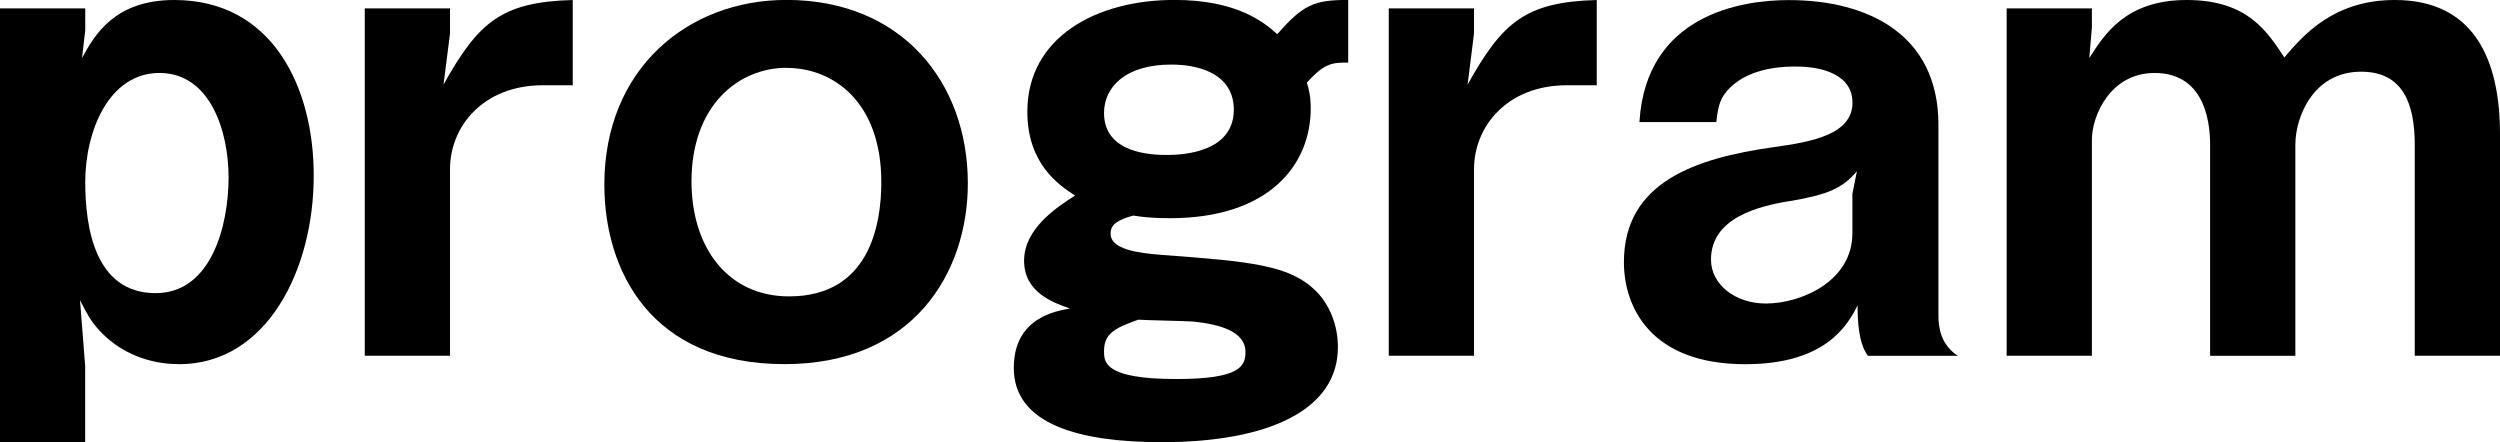 <?xml version="1.0" encoding="UTF-8"?>
<svg id="_レイヤー_2" data-name="レイヤー_2" xmlns="http://www.w3.org/2000/svg" viewBox="0 0 315.55 55.83">
  <g id="_レイヤー_1-2" data-name="レイヤー_1">
    <g>
      <path d="M22.57,45.96c-3.75,0-7.17-1.39-9.62-3.83-1.22-1.22-1.79-2.12-2.85-4.24l.65,8.31v9.62H0V1.06h10.76v2.77l-.41,3.5c1.55-2.85,4.08-7.33,11.65-7.33,12.39,0,17.6,11,17.6,22.17,0,11.82-5.87,23.8-17.03,23.8ZM20.13,9.21c-6.44,0-9.37,7.42-9.37,13.77,0,5.54,1.14,14.02,8.88,14.02,7.09,0,9.21-8.64,9.21-14.59s-2.36-13.2-8.72-13.2Z"/>
      <path d="M68.54,10.76c-7.58,0-11.74,5.22-11.74,10.59v23.55h-10.76V1.06h10.76v3.18l-.82,6.44C60.39,2.77,63.32.25,72.29,0v10.76h-3.75Z"/>
      <path d="M99.02,45.96c-16.95,0-22.74-11.9-22.74-22.66,0-14.59,10.51-23.31,22.98-23.31,14.59,0,22.9,10.43,22.9,23.15,0,11.25-6.85,22.82-23.14,22.82ZM99.26,8.56c-6.03,0-11.98,4.73-11.98,14.34,0,8.31,4.56,14.51,12.31,14.51,10.11,0,11.65-8.96,11.65-14.42,0-10.02-5.95-14.42-11.98-14.42Z"/>
      <path d="M164.95,10.43c.25.82.49,1.71.49,3.26,0,7.01-5.13,13.85-17.77,13.85-2.36,0-3.5-.16-4.64-.33-2.04.57-2.85,1.14-2.85,2.28,0,2.04,3.59,2.45,6.52,2.69,11.25.82,16.14,1.3,19.4,4.56,1.71,1.71,2.77,4.24,2.77,7.09,0,7.82-8.56,11.98-22.25,11.98-10.27,0-18.66-2.2-18.66-9.37,0-6.28,5.22-7.17,7.09-7.5-2.12-.73-5.79-2.04-5.79-6.03s3.99-6.68,6.44-8.23c-2.04-1.3-6.03-3.99-6.03-10.59,0-9.29,8.56-14.1,18.58-14.1,7.9,0,11.33,2.85,12.96,4.32,3.26-3.67,4.56-4.32,8.96-4.32v7.91c-1.96,0-2.93,0-5.22,2.53ZM147.83,8.15c-5.79,0-8.48,2.85-8.48,6.11,0,5.13,6.03,5.3,7.99,5.3s8.39-.33,8.39-5.71c0-4.16-3.75-5.7-7.91-5.7ZM150.68,40.59c-.98-.08-5.95-.16-7.01-.24-2.93,1.06-4.32,1.71-4.32,3.99,0,1.39.08,3.5,9.13,3.5,8.07,0,8.72-1.63,8.72-3.42,0-2.69-3.5-3.5-6.52-3.83Z"/>
      <path d="M197.79,10.76c-7.58,0-11.74,5.22-11.74,10.59v23.55h-10.76V1.06h10.76v3.18l-.81,6.44c4.4-7.91,7.33-10.43,16.3-10.68v10.76h-3.75Z"/>
      <path d="M235.77,44.91c-1.22-1.63-1.3-4.48-1.3-6.36-1.22,2.36-3.91,7.42-14.18,7.42-12.06,0-15.32-7.33-15.32-12.88,0-10.11,9.05-13.12,18.83-14.51,4.73-.65,10.02-1.55,10.02-5.62,0-3.5-3.75-4.56-7.09-4.56-.98,0-5.62-.08-8.39,2.69-1.22,1.22-1.47,2.2-1.71,4.32h-9.7c.82-13.61,12.96-15.4,18.83-15.4,10.11,0,18.91,4.4,18.91,15.73v24.12c0,1.55.33,3.67,2.45,5.05h-11.33ZM226.07,25.35c-4.08.65-10.11,2.12-10.11,7.42,0,3.1,3.01,5.54,6.93,5.54,4.4,0,10.92-2.77,10.92-8.88v-4.97l.57-2.85c-1.87,2.2-3.67,2.93-8.31,3.75Z"/>
      <path d="M304.79,44.91v-26.65c0-5.13-1.47-9.21-6.76-9.21-6.11,0-8.31,5.79-8.31,9.21v26.65h-10.76v-26.65c0-3.42-.98-9.05-7.01-9.05-5.62,0-7.91,5.46-7.91,8.39v27.3h-10.76V1.06h10.76v2.36l-.33,3.91c1.88-2.93,4.56-7.33,12.31-7.33s10.19,4.08,12.31,7.25c2.36-2.77,6.19-7.25,13.94-7.25,9.94,0,13.28,7.42,13.28,16.95v27.95h-10.76Z"/>
    </g>
  </g>
</svg>